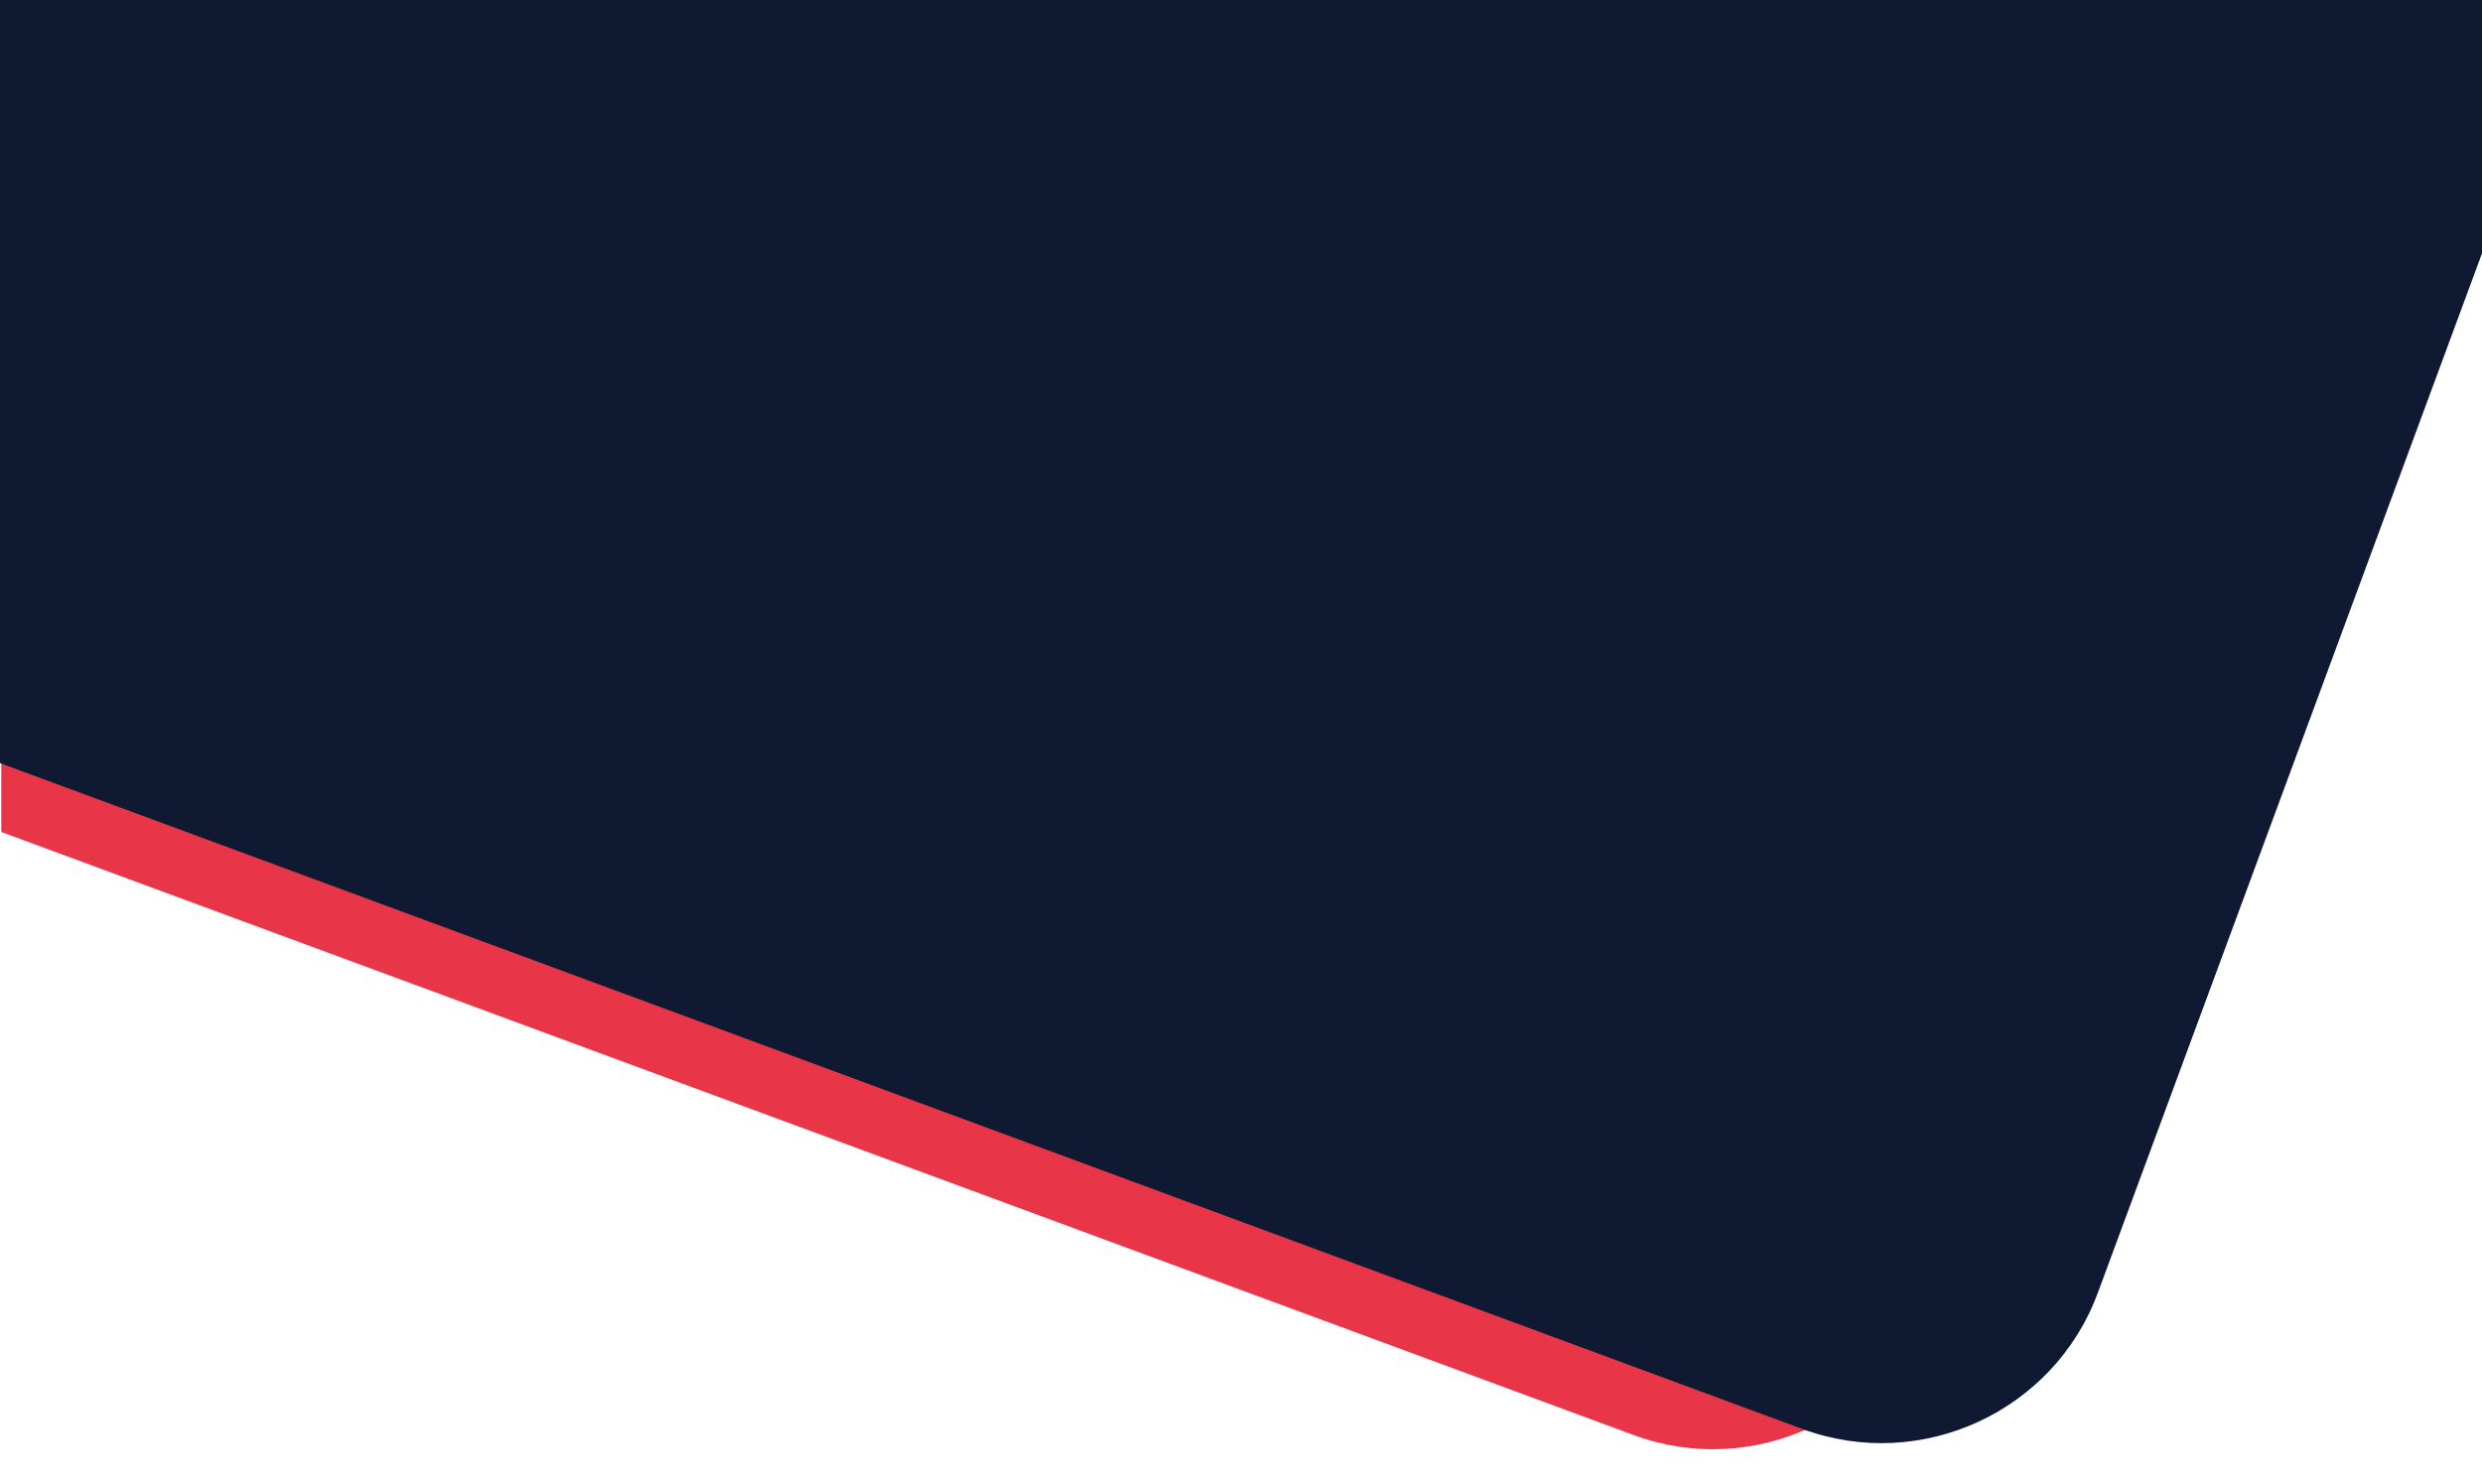 <?xml version="1.0" encoding="utf-8"?>
<!-- Generator: Adobe Illustrator 22.0.0, SVG Export Plug-In . SVG Version: 6.00 Build 0)  -->
<svg version="1.1" id="Layer_1" xmlns="http://www.w3.org/2000/svg" xmlns:xlink="http://www.w3.org/1999/xlink" x="0px" y="0px"
	 viewBox="0 0 1920 1148.4" width="1920px" height="1148.4px" style="enable-background:new 0 0 1920 1148.4;" xml:space="preserve">
<style type="text/css">
	.st0{fill:#E83548;}
	.st1{fill:#0F1931;}
</style>
<path class="st0" d="M1,643.7l1262.8,466.6c91.8,33.9,194.6-13.5,228.5-105.3L1864.4-2H1V643.7z"/>
<path class="st1" d="M0-2v592.4l1394.3,515.2c91.8,33.9,194.6-13.5,228.5-105.3L1920,196V-2H0z"/>
</svg>
